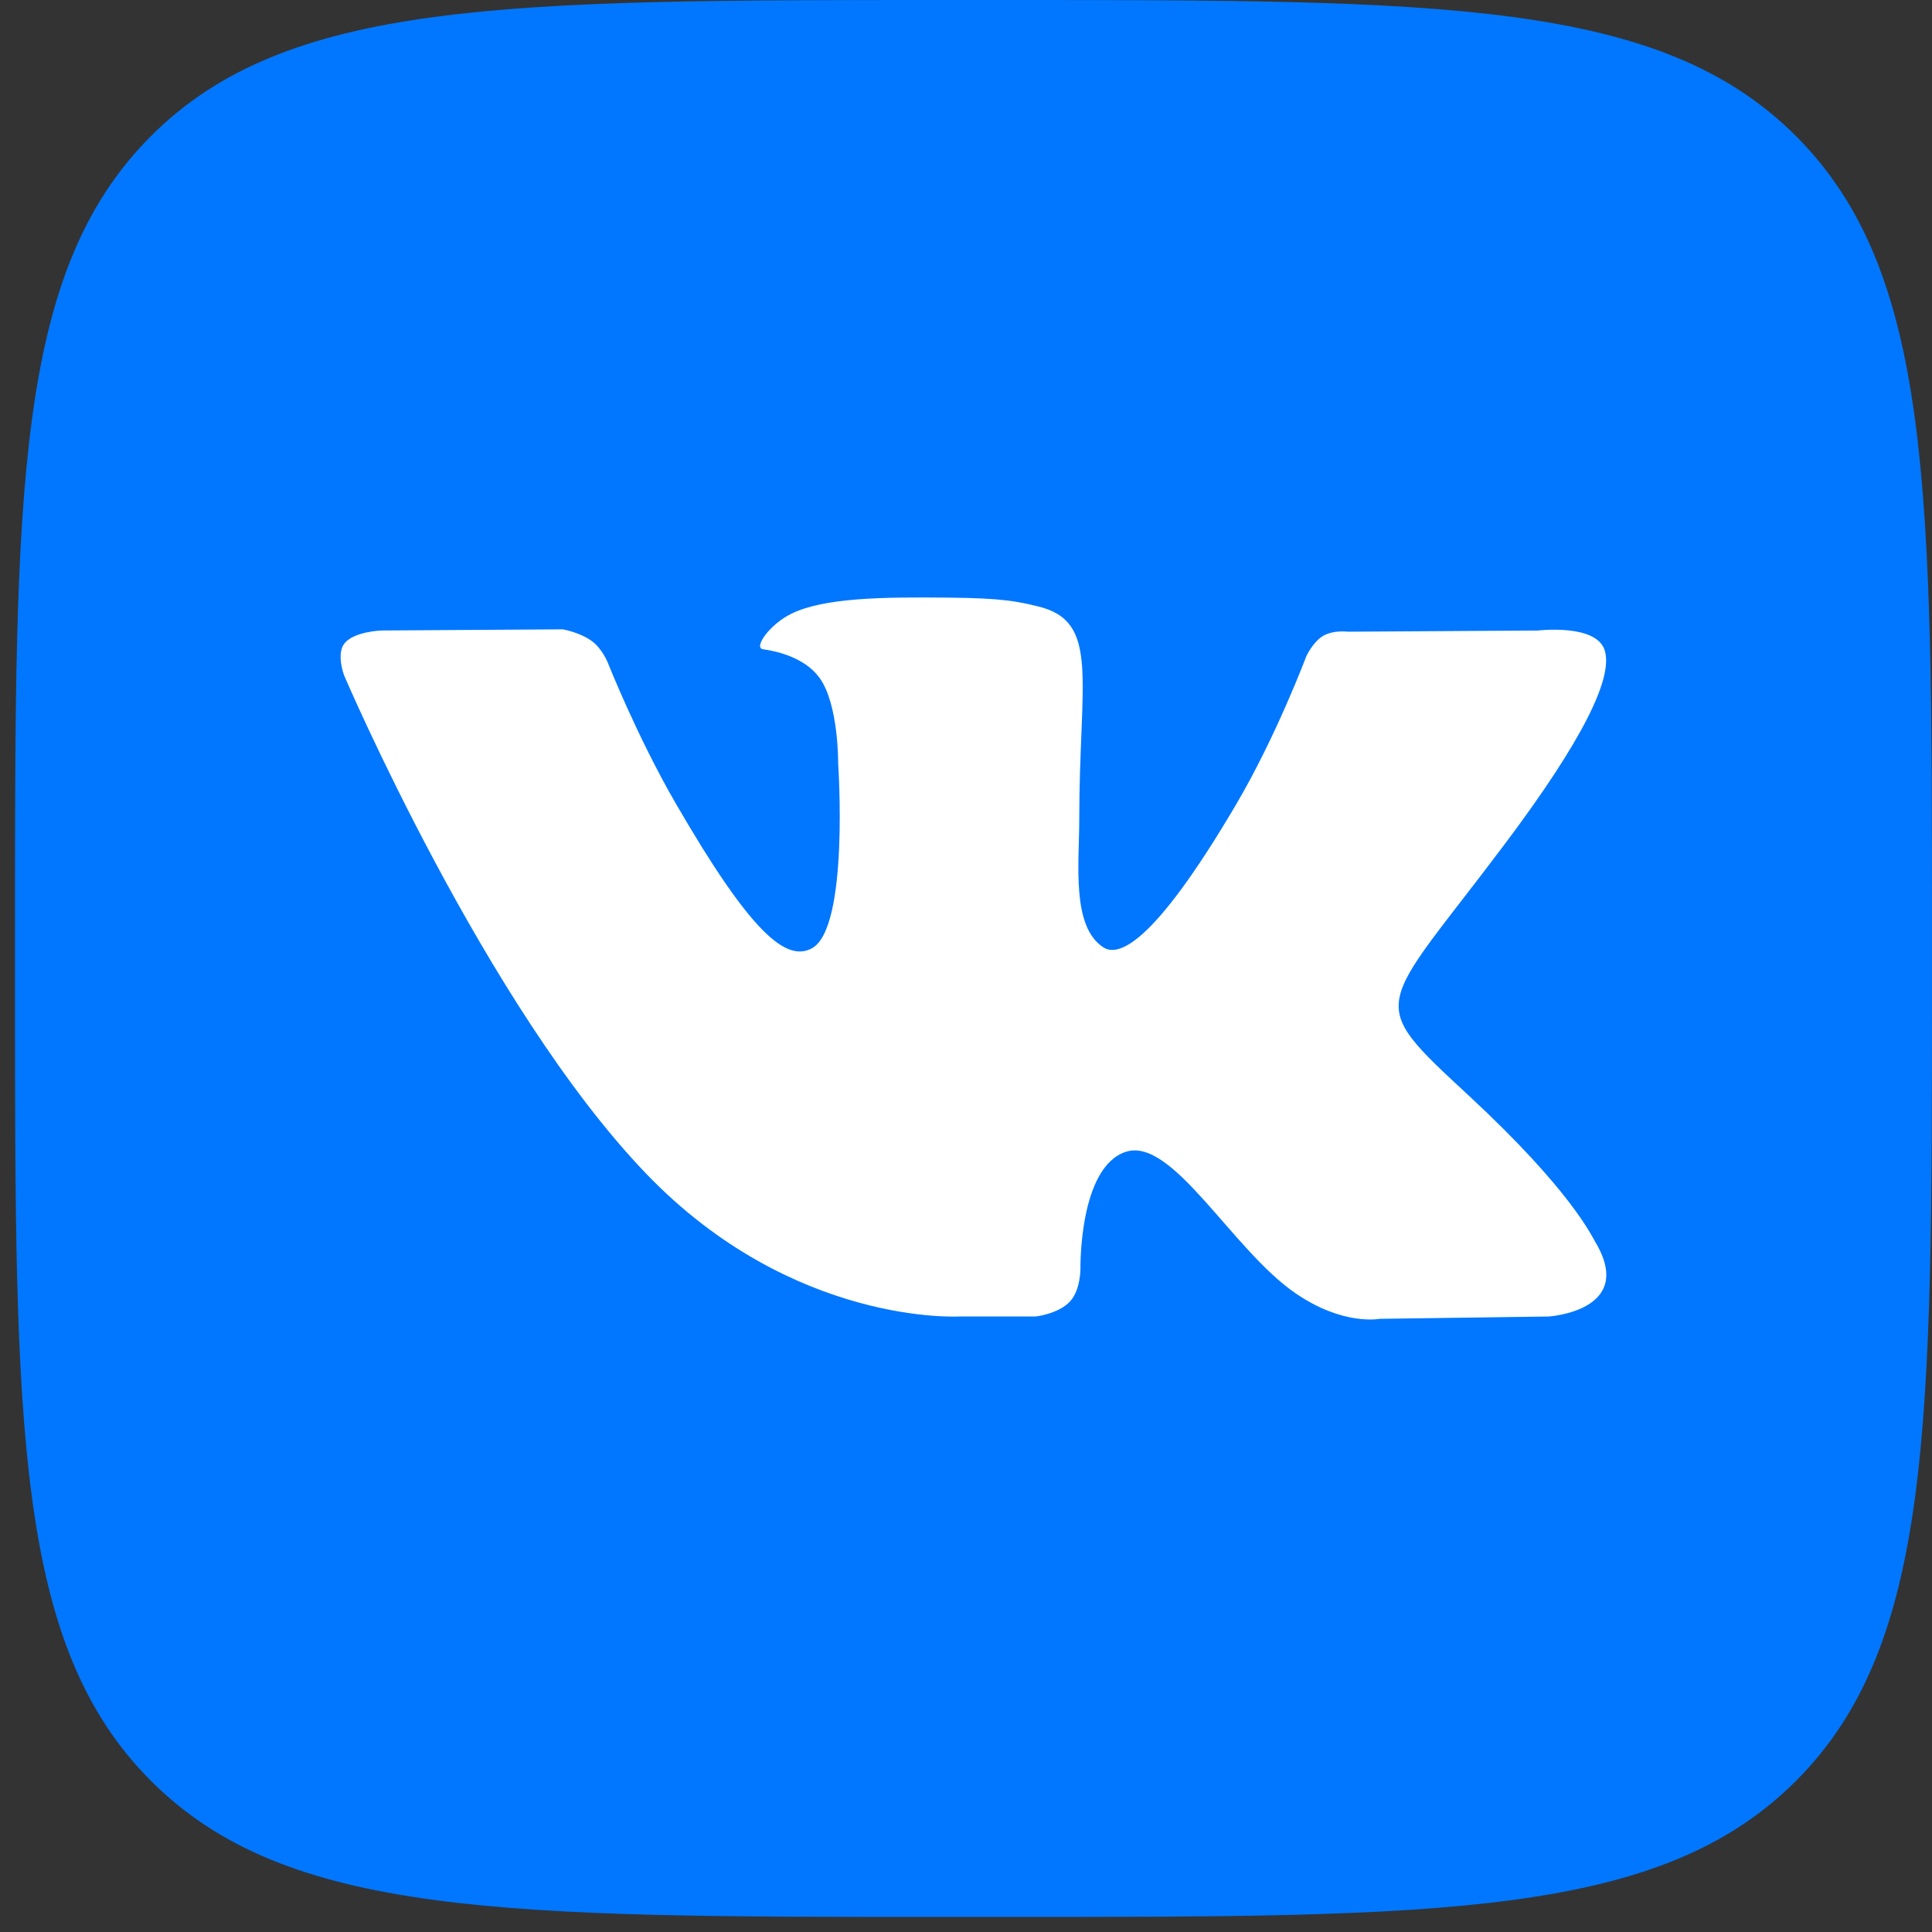 <svg width="59" height="59" viewBox="0 0 59 59" fill="none" xmlns="http://www.w3.org/2000/svg">
<rect x="0" y="0" width="59" height="59" fill="#333333" stroke="none"/>
<path fill-rule="evenodd" clip-rule="evenodd" d="M0.458 28.356C0.458 14.989 0.458 8.307 4.612 4.154C8.765 0 15.447 0 28.814 0H30.643C44.011 0 50.691 0 54.845 4.154C58.999 8.307 58.999 14.989 58.999 28.356V30.185C58.999 43.553 58.999 50.233 54.845 54.387C50.691 58.541 44.011 58.541 30.643 58.541H28.814C15.447 58.541 8.765 58.541 4.612 54.387C0.458 50.233 0.458 43.553 0.458 30.185V28.356Z" fill="#0077FE"/>
<path fill-rule="evenodd" clip-rule="evenodd" d="M29.314 40.204H31.624C31.624 40.204 32.322 40.128 32.677 39.743C33.005 39.389 32.995 38.728 32.995 38.728C32.995 38.728 32.949 35.628 34.389 35.172C35.808 34.721 37.627 38.166 39.56 39.492C41.019 40.496 42.13 40.275 42.13 40.275L47.289 40.204C47.289 40.204 49.99 40.037 48.709 37.913C48.604 37.739 47.963 36.343 44.87 33.473C41.635 30.47 42.068 30.954 45.967 25.758C48.342 22.593 49.291 20.662 48.996 19.834C48.712 19.045 46.967 19.255 46.967 19.255L41.153 19.291C41.153 19.291 40.723 19.232 40.402 19.421C40.089 19.608 39.89 20.047 39.89 20.047C39.89 20.047 38.97 22.497 37.743 24.576C35.155 28.974 34.12 29.204 33.697 28.932C32.713 28.294 32.959 26.375 32.959 25.012C32.959 20.754 33.605 18.978 31.701 18.519C31.071 18.366 30.604 18.266 28.99 18.251C26.914 18.228 25.16 18.256 24.166 18.742C23.505 19.065 22.995 19.788 23.305 19.828C23.689 19.88 24.561 20.065 25.022 20.693C25.616 21.502 25.596 23.321 25.596 23.321C25.596 23.321 25.939 28.335 24.796 28.958C24.013 29.386 22.938 28.512 20.63 24.525C19.449 22.483 18.557 20.226 18.557 20.226C18.557 20.226 18.385 19.805 18.078 19.58C17.704 19.306 17.184 19.219 17.184 19.219L11.662 19.254C11.662 19.254 10.832 19.277 10.527 19.638C10.258 19.959 10.507 20.622 10.507 20.622C10.507 20.622 14.83 30.738 19.726 35.835C24.215 40.51 29.314 40.203 29.314 40.203L29.314 40.204Z" fill="white"/>
</svg>
